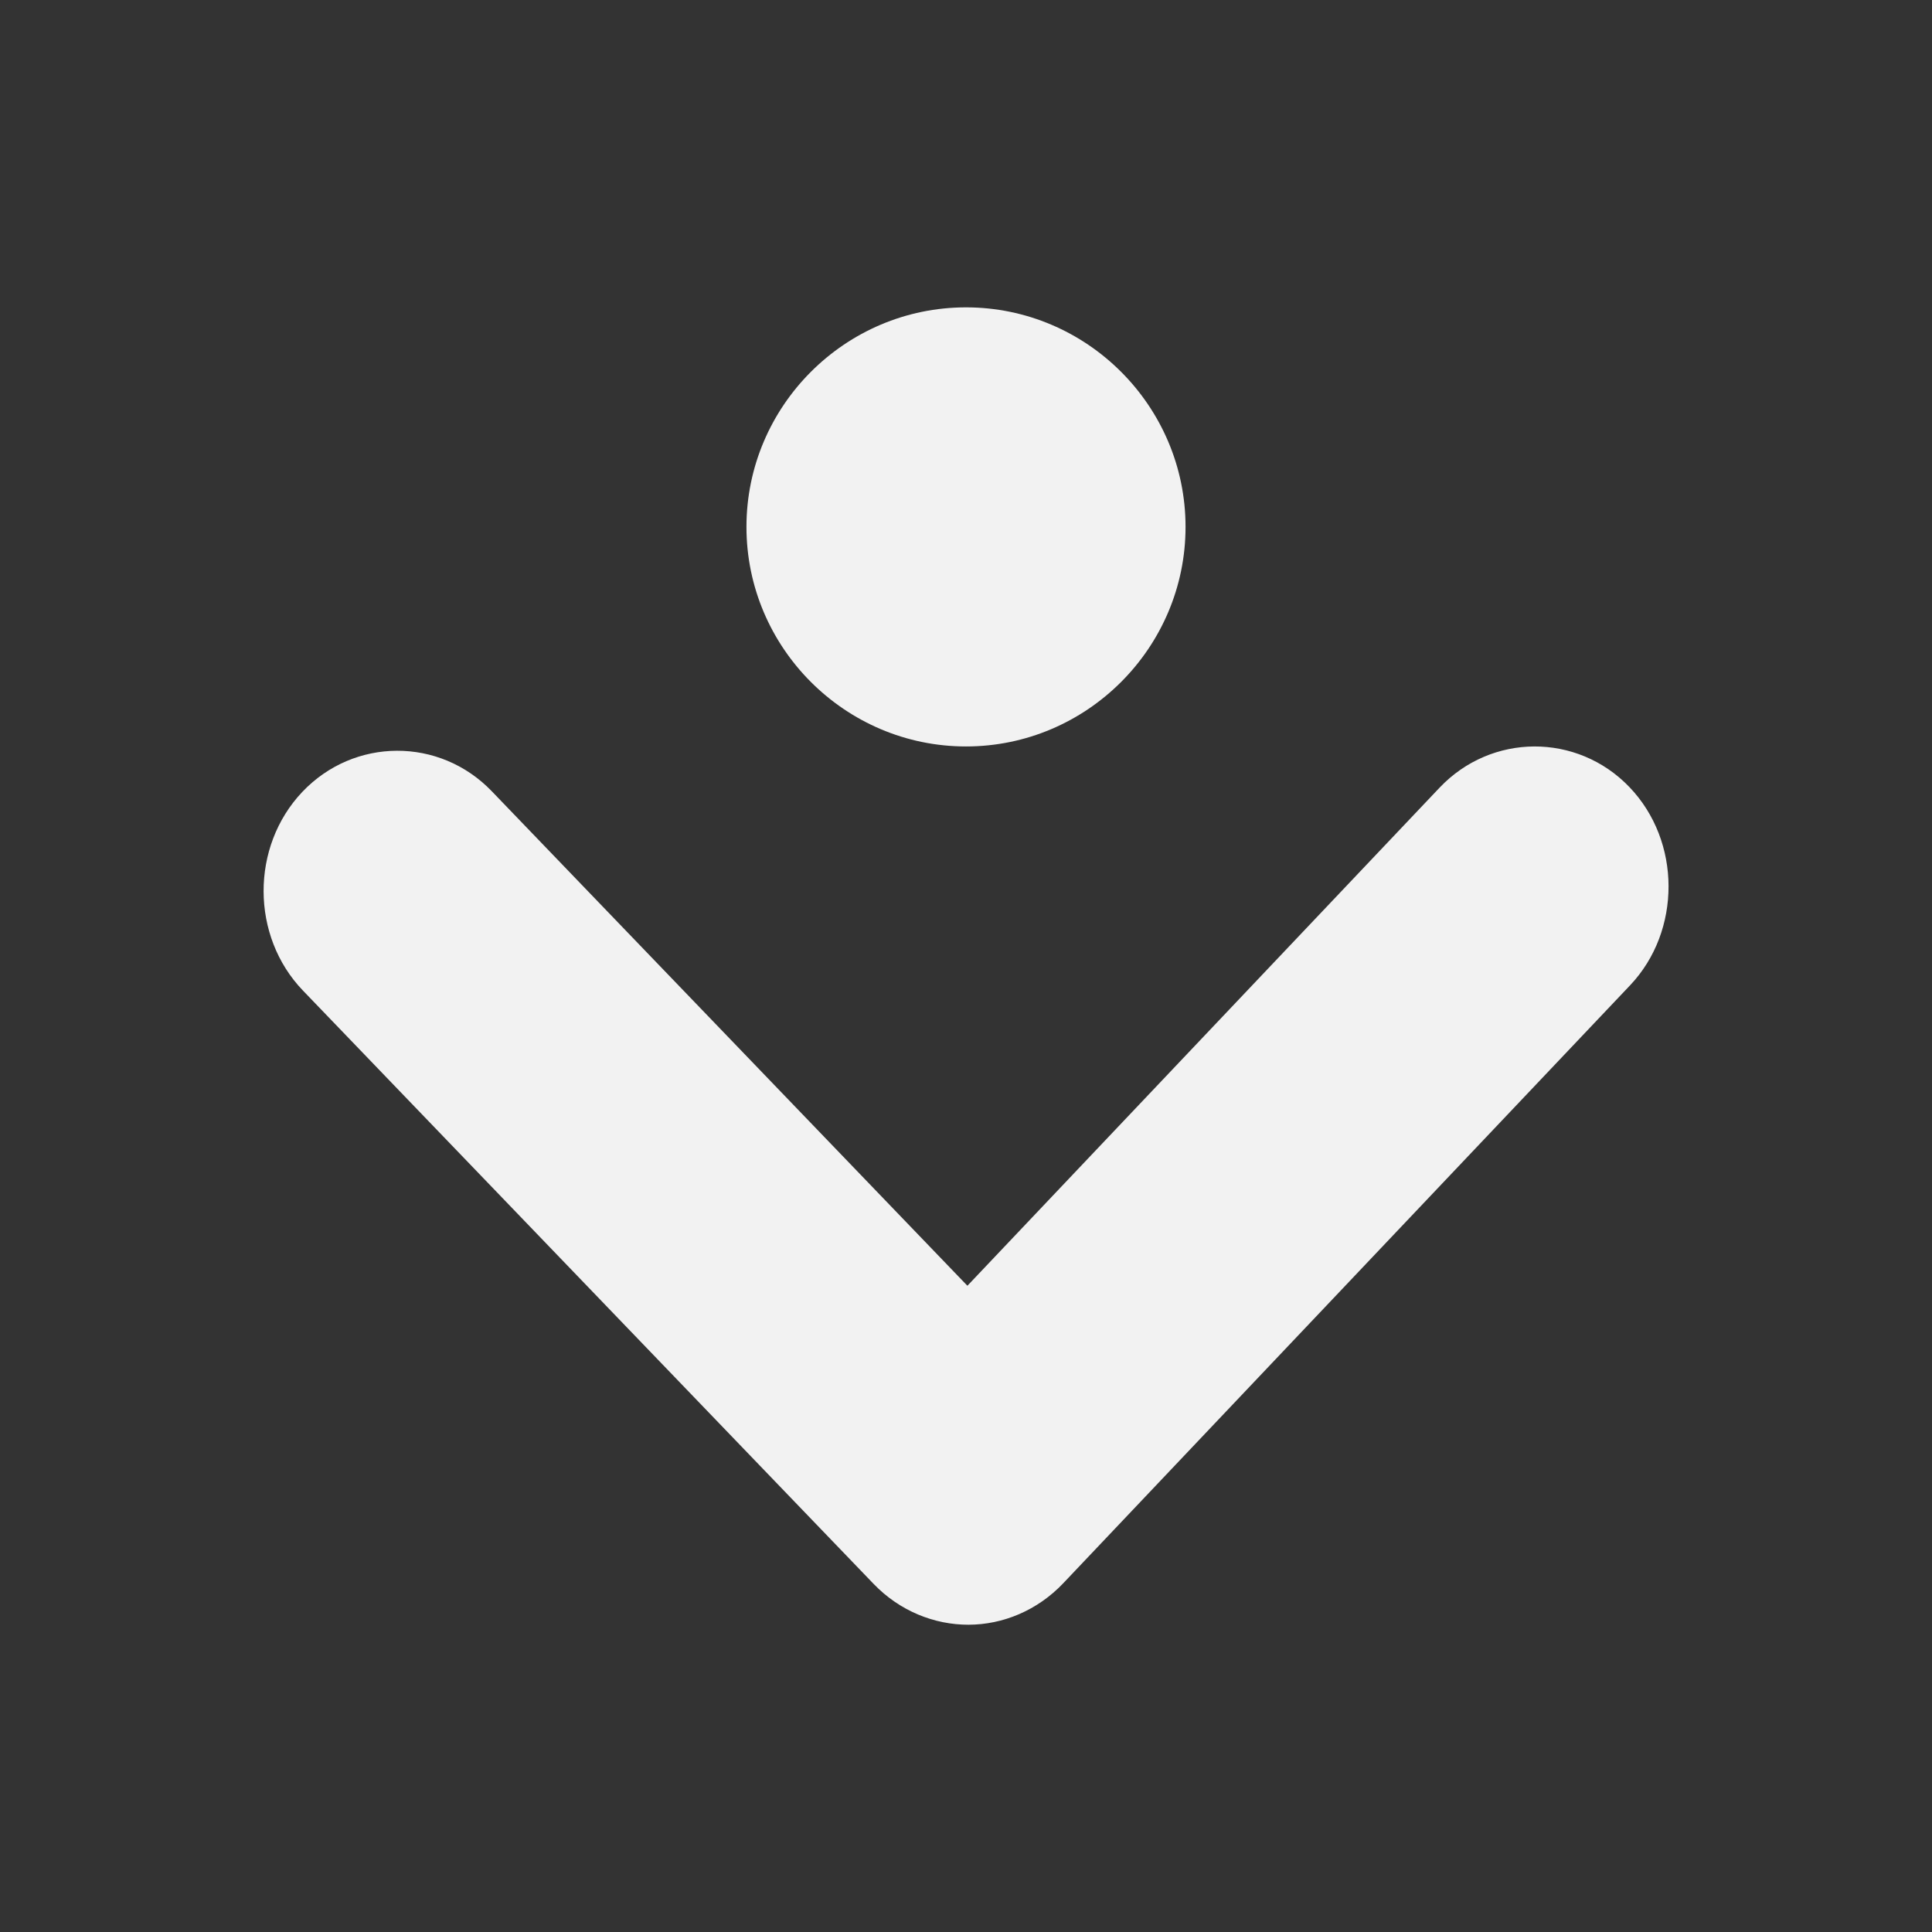 <svg xmlns="http://www.w3.org/2000/svg" viewBox="0 0 22 22">
 <rect x="0" y="0" width="22" height="22" fill="#333333" stroke="none"/>
 <defs id="defs3051">
   <style type="text/css" id="current-color-scheme">
     .ColorScheme-Text {
       color:#f2f2f2;
     }
     </style>
 </defs>
   <path
      style="fill:currentColor;fill-opacity:1;stroke:none"
      d="m11 3.5c1.376 0 2.5 1.124 2.5 2.5 0 1.376-1.124 2.5-2.5 2.5-1.376 0-2.5-1.124-2.5-2.5 0-1.376 1.124-2.5 2.5-2.5zm6.471 5c .392-.001.785.152 1.082.461.297.309.446.719.447 1.129.001.41-.144.82-.439 1.131l-6.453 6.807c-.295.311-.688.472-1.078.473-.39.001-.785-.156-1.082-.465l-6.498-6.756c-.595-.618-.598-1.639-.008-2.262.59-.622 1.564-.626 2.158-.008l5.416 5.631 5.377-5.672c.295-.311.686-.467 1.078-.469z"
      class="ColorScheme-Text" />
</svg> 
